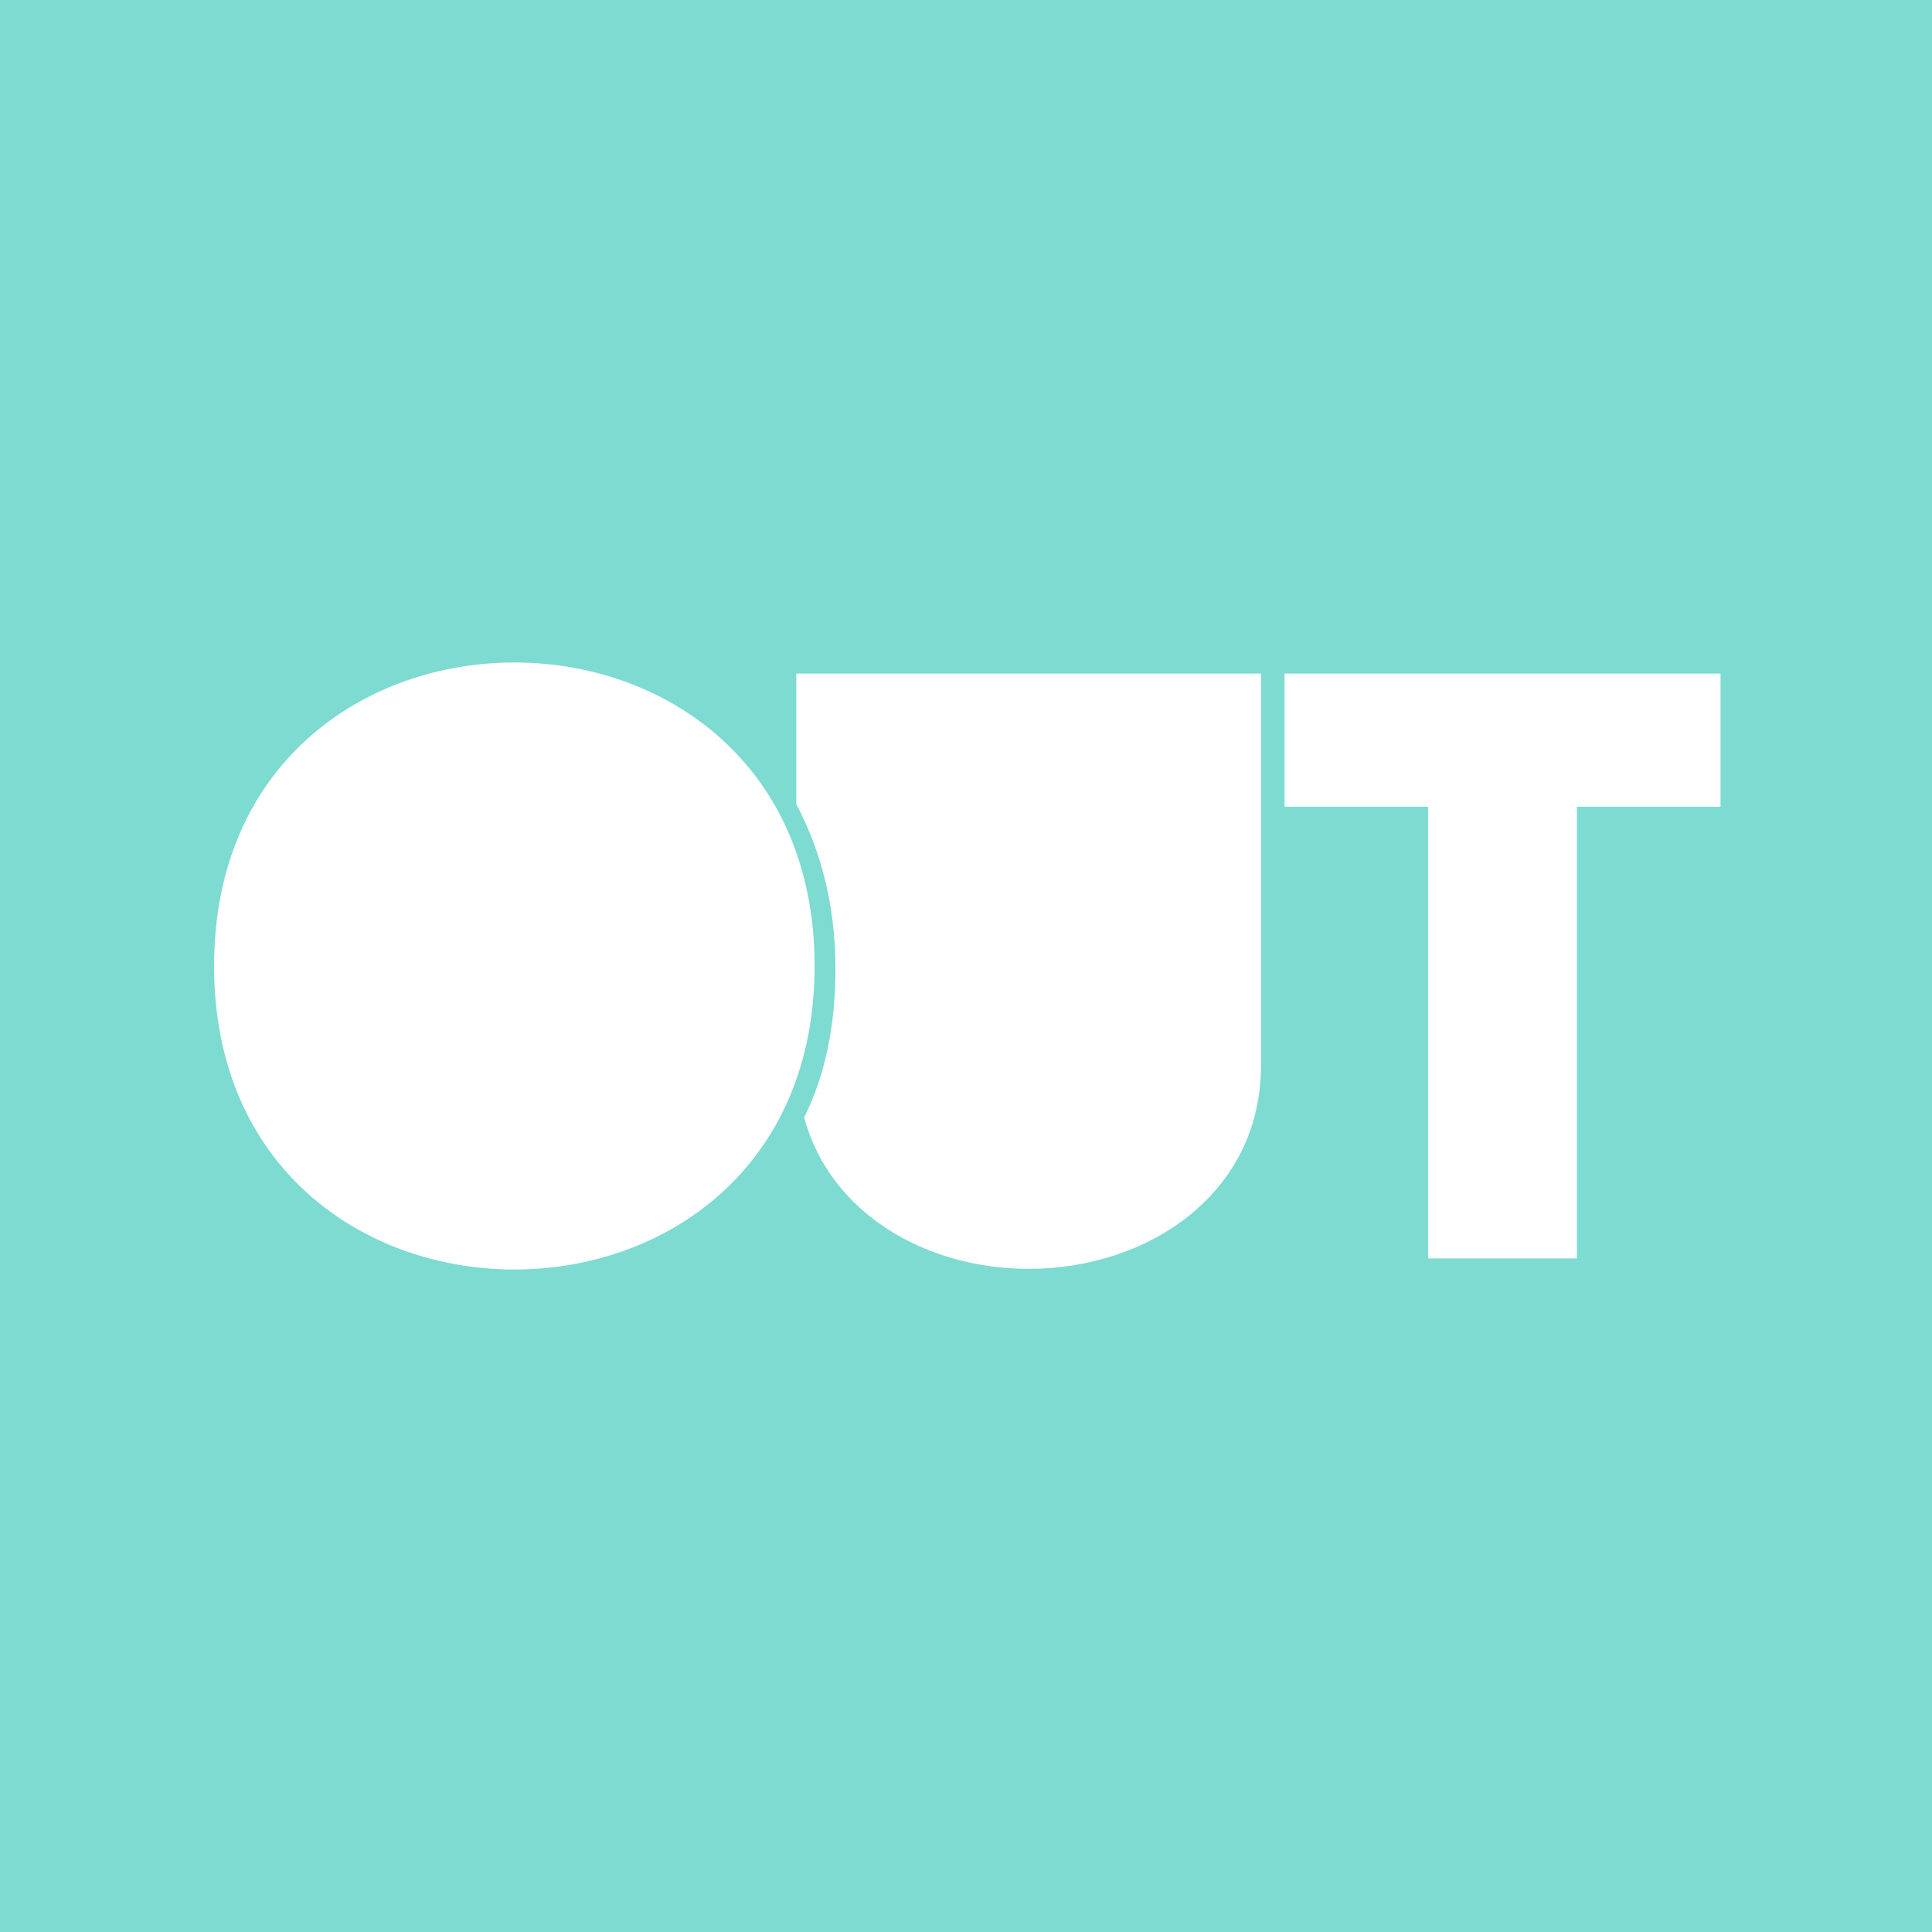 <?xml version="1.0" encoding="utf-8"?>
<!-- Generator: Adobe Illustrator 21.1.0, SVG Export Plug-In . SVG Version: 6.00 Build 0)  -->
<svg version="1.1" id="Capa_1" xmlns="http://www.w3.org/2000/svg" xmlns:xlink="http://www.w3.org/1999/xlink" x="0px" y="0px"
	 viewBox="0 0 74 74" style="enable-background:new 0 0 74 74;" xml:space="preserve">
<style type="text/css">
	.st0{fill:#7DDBD1;}
	.st1{fill:#FFFFFF;}
</style>
<g>
	<rect class="st0" width="74" height="74"/>
	<g>
		<path class="st1" d="M49.2,30.9c0-1.7,0-3.4,0-5.1h16.7c0,1.7,0,3.4,0,5.1h-5.5v17.3c-1.9,0-3.8,0-5.7,0V30.9H49.2z"/>
		<path class="st1" d="M42.9,25.8H36c-1.8,0-3.7,0-5.5,0v5c0.9,1.7,1.5,3.8,1.5,6.3c0,2.2-0.4,4.1-1.2,5.7c1,3.7,4.7,5.8,8.6,5.8
			c4.6,0,8.9-2.9,8.9-7.8v-15C46.6,25.8,44.7,25.8,42.9,25.8z"/>
		<path class="st1" d="M8.2,37c0-15.5,23-15.5,23,0C31.2,52.5,8.2,52.5,8.2,37z"/>
	</g>
</g>
</svg>
